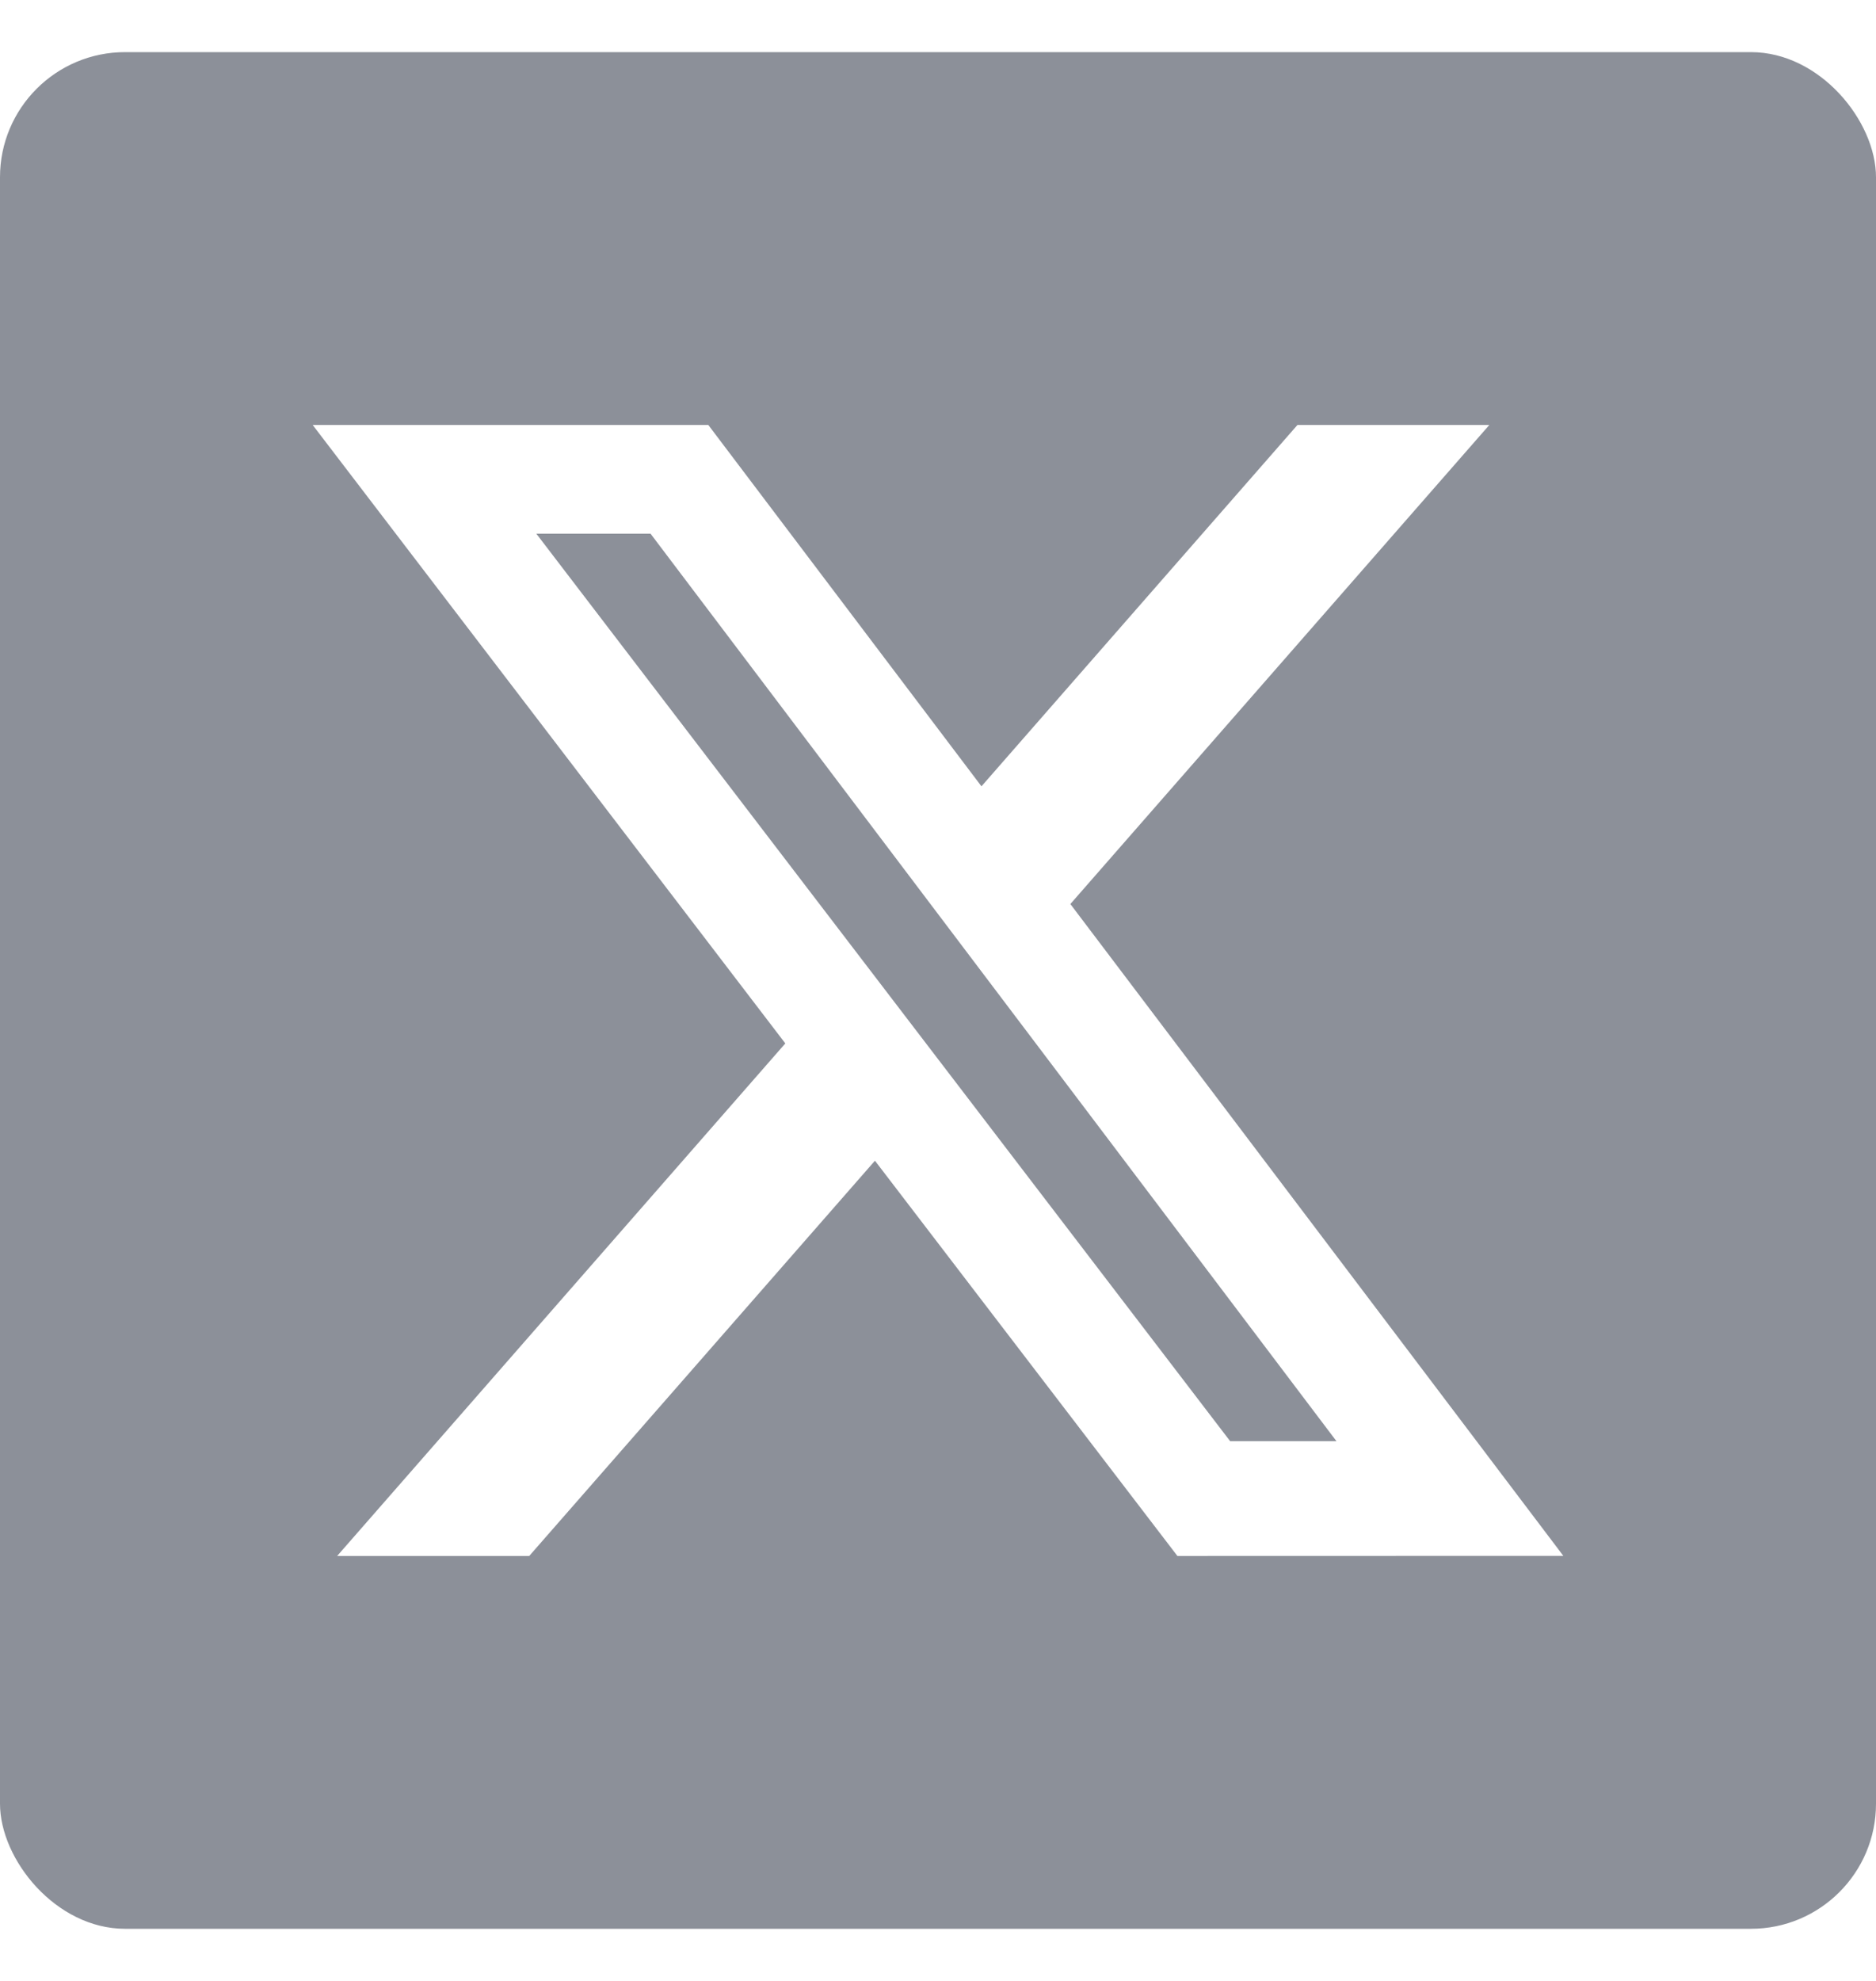 <svg width="18" height="19" viewBox="0 0 18 19" fill="none" xmlns="http://www.w3.org/2000/svg">
<g clip-path="url(#clip0_3803_41663)">
<path d="M5.146 5.119L11.803 13.823H12.823L6.242 5.119H5.146Z" fill="#8C9099"/>
<path d="M0 0.5V18.5H18V0.5H0ZM11.297 14.924L8.395 11.133L5.078 14.924H3.235L7.535 10.008L3 4.076H6.796L9.417 7.542L12.449 4.076H14.29L10.27 8.671L15 14.923L11.297 14.924Z" fill="#8C9099"/>
</g>
<defs>
<clipPath id="clip0_3803_41663">
<rect y="0.5" width="18" height="18" rx="1.2" fill="white"/>
</clipPath>
</defs>
</svg>
